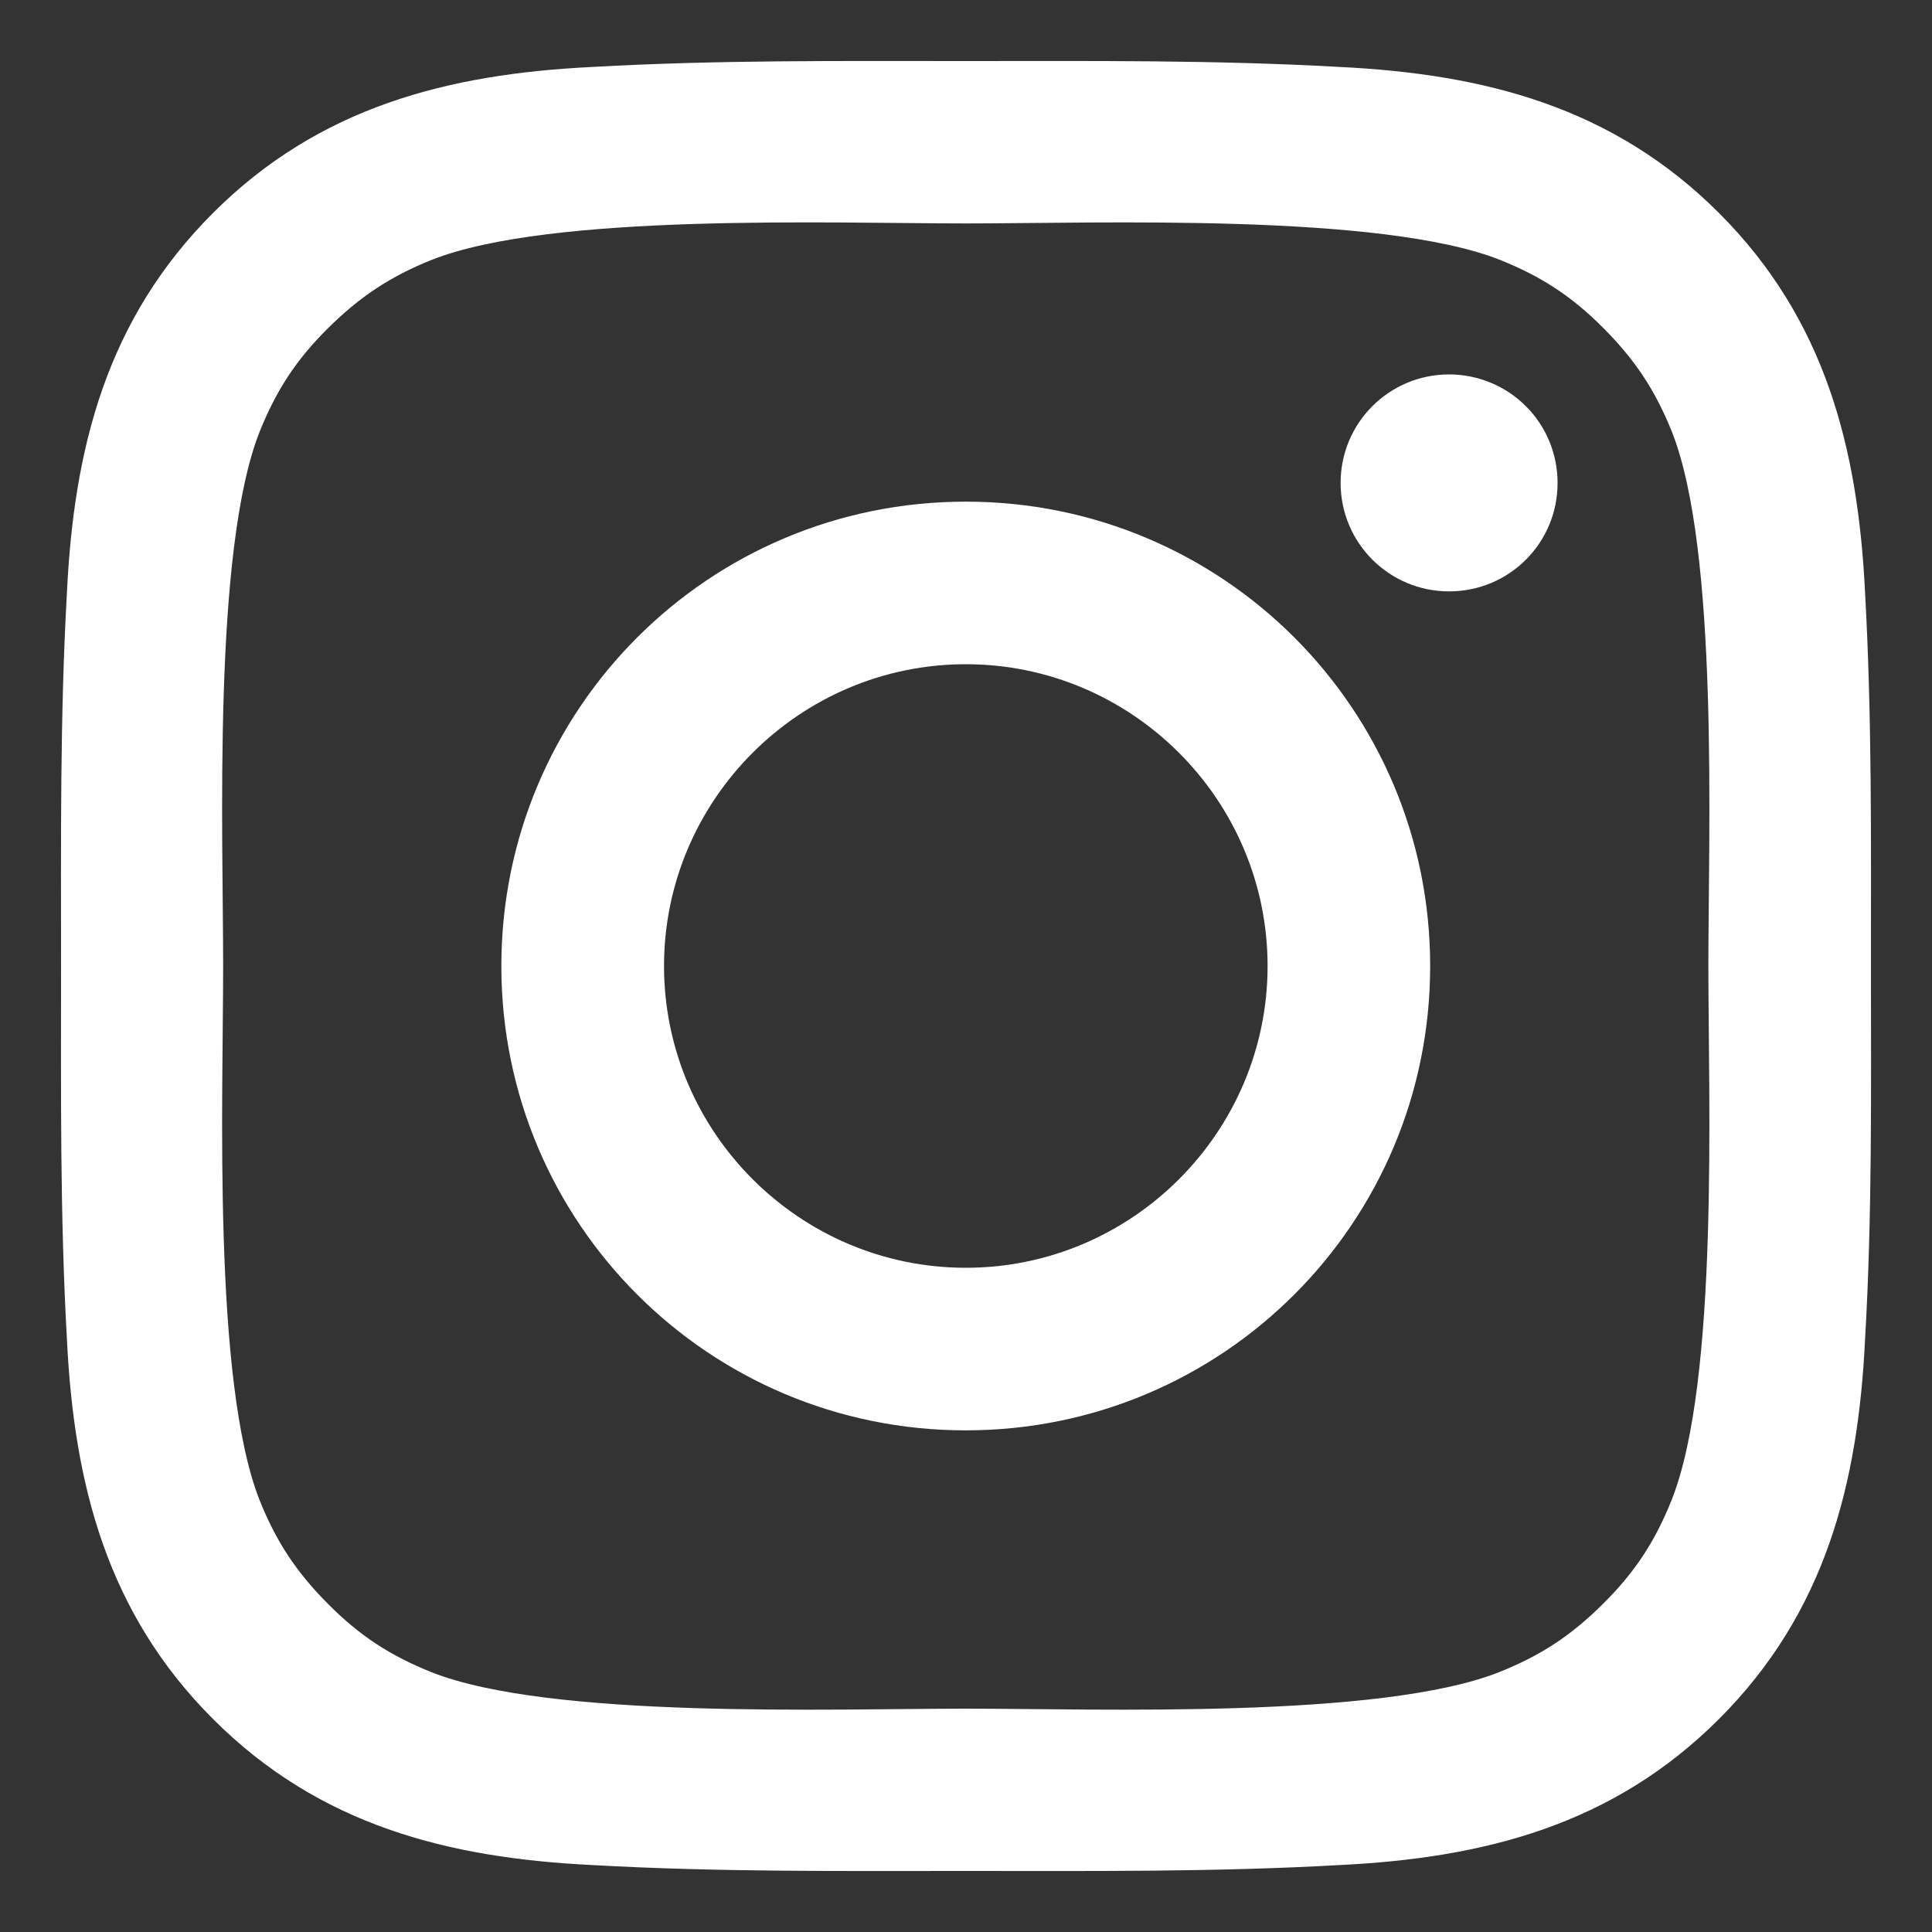 <?xml version="1.0" encoding="utf-8"?>
<!-- Generator: Adobe Illustrator 22.1.0, SVG Export Plug-In . SVG Version: 6.00 Build 0)  -->
<svg version="1.1" xmlns="http://www.w3.org/2000/svg" xmlns:xlink="http://www.w3.org/1999/xlink" x="0px" y="0px"
	 viewBox="0 0 20 20" style="enable-background:new 0 0 20 20;" xml:space="preserve">
<rect x="0" y="0" width="20" height="20" fill="#333333" stroke="none"/>
<style type="text/css">
	.st0{fill:#FFFFFF;}
</style>
<path class="st0" d="M9.998,5.193C7.337,5.193,5.19,7.34,5.19,10c0,2.66,2.147,4.807,4.807,4.807S14.805,12.66,14.805,10
	C14.805,7.34,12.658,5.193,9.998,5.193z M9.998,13.124c-1.72,0-3.124-1.404-3.124-3.124s1.404-3.124,3.124-3.124
	c1.72,0,3.124,1.404,3.124,3.124S11.718,13.124,9.998,13.124z"/>
<path class="st0" d="M15.001,3.876c-0.621,0-1.123,0.502-1.123,1.123s0.502,1.123,1.123,1.123c0.621,0,1.123-0.499,1.123-1.123
	c0-0.147-0.029-0.294-0.085-0.43c-0.056-0.136-0.139-0.26-0.243-0.364c-0.104-0.104-0.228-0.187-0.364-0.243
	C15.295,3.905,15.149,3.876,15.001,3.876z"/>
<path class="st0" d="M19.307,6.133c-0.073-1.5-0.415-2.831-1.512-3.928c-1.099-1.099-2.428-1.439-3.928-1.512
	C12.573,0.62,11.291,0.632,10,0.632c-1.294,0-2.576-0.012-3.867,0.061c-1.5,0.073-2.831,0.415-3.928,1.512
	C1.105,3.304,0.765,4.633,0.693,6.133C0.62,7.427,0.632,8.709,0.632,10s-0.012,2.576,0.061,3.867c0.073,1.5,0.415,2.831,1.512,3.928
	c1.099,1.099,2.428,1.439,3.928,1.512C7.426,19.38,8.708,19.368,10,19.368c1.294,0,2.576,0.012,3.867-0.061
	c1.5-0.073,2.831-0.415,3.928-1.512c1.099-1.099,1.439-2.428,1.512-3.928c0.075-1.291,0.061-2.573,0.061-3.867
	C19.368,8.706,19.379,7.424,19.307,6.133z M17.305,15.527c-0.171,0.427-0.377,0.745-0.708,1.073
	c-0.331,0.331-0.647,0.537-1.073,0.708c-1.233,0.49-4.16,0.38-5.527,0.38s-4.296,0.11-5.529-0.377
	c-0.427-0.171-0.745-0.377-1.073-0.708c-0.33-0.331-0.537-0.647-0.708-1.074C2.2,14.294,2.31,11.366,2.31,10S2.2,5.704,2.687,4.471
	c0.171-0.427,0.377-0.745,0.708-1.073S4.042,2.861,4.469,2.69c1.233-0.488,4.163-0.377,5.529-0.377s4.296-0.11,5.529,0.377
	c0.427,0.171,0.745,0.377,1.073,0.708c0.33,0.331,0.537,0.647,0.708,1.073c0.487,1.233,0.377,4.162,0.377,5.529
	S17.795,14.294,17.305,15.527z"/>
</svg>
